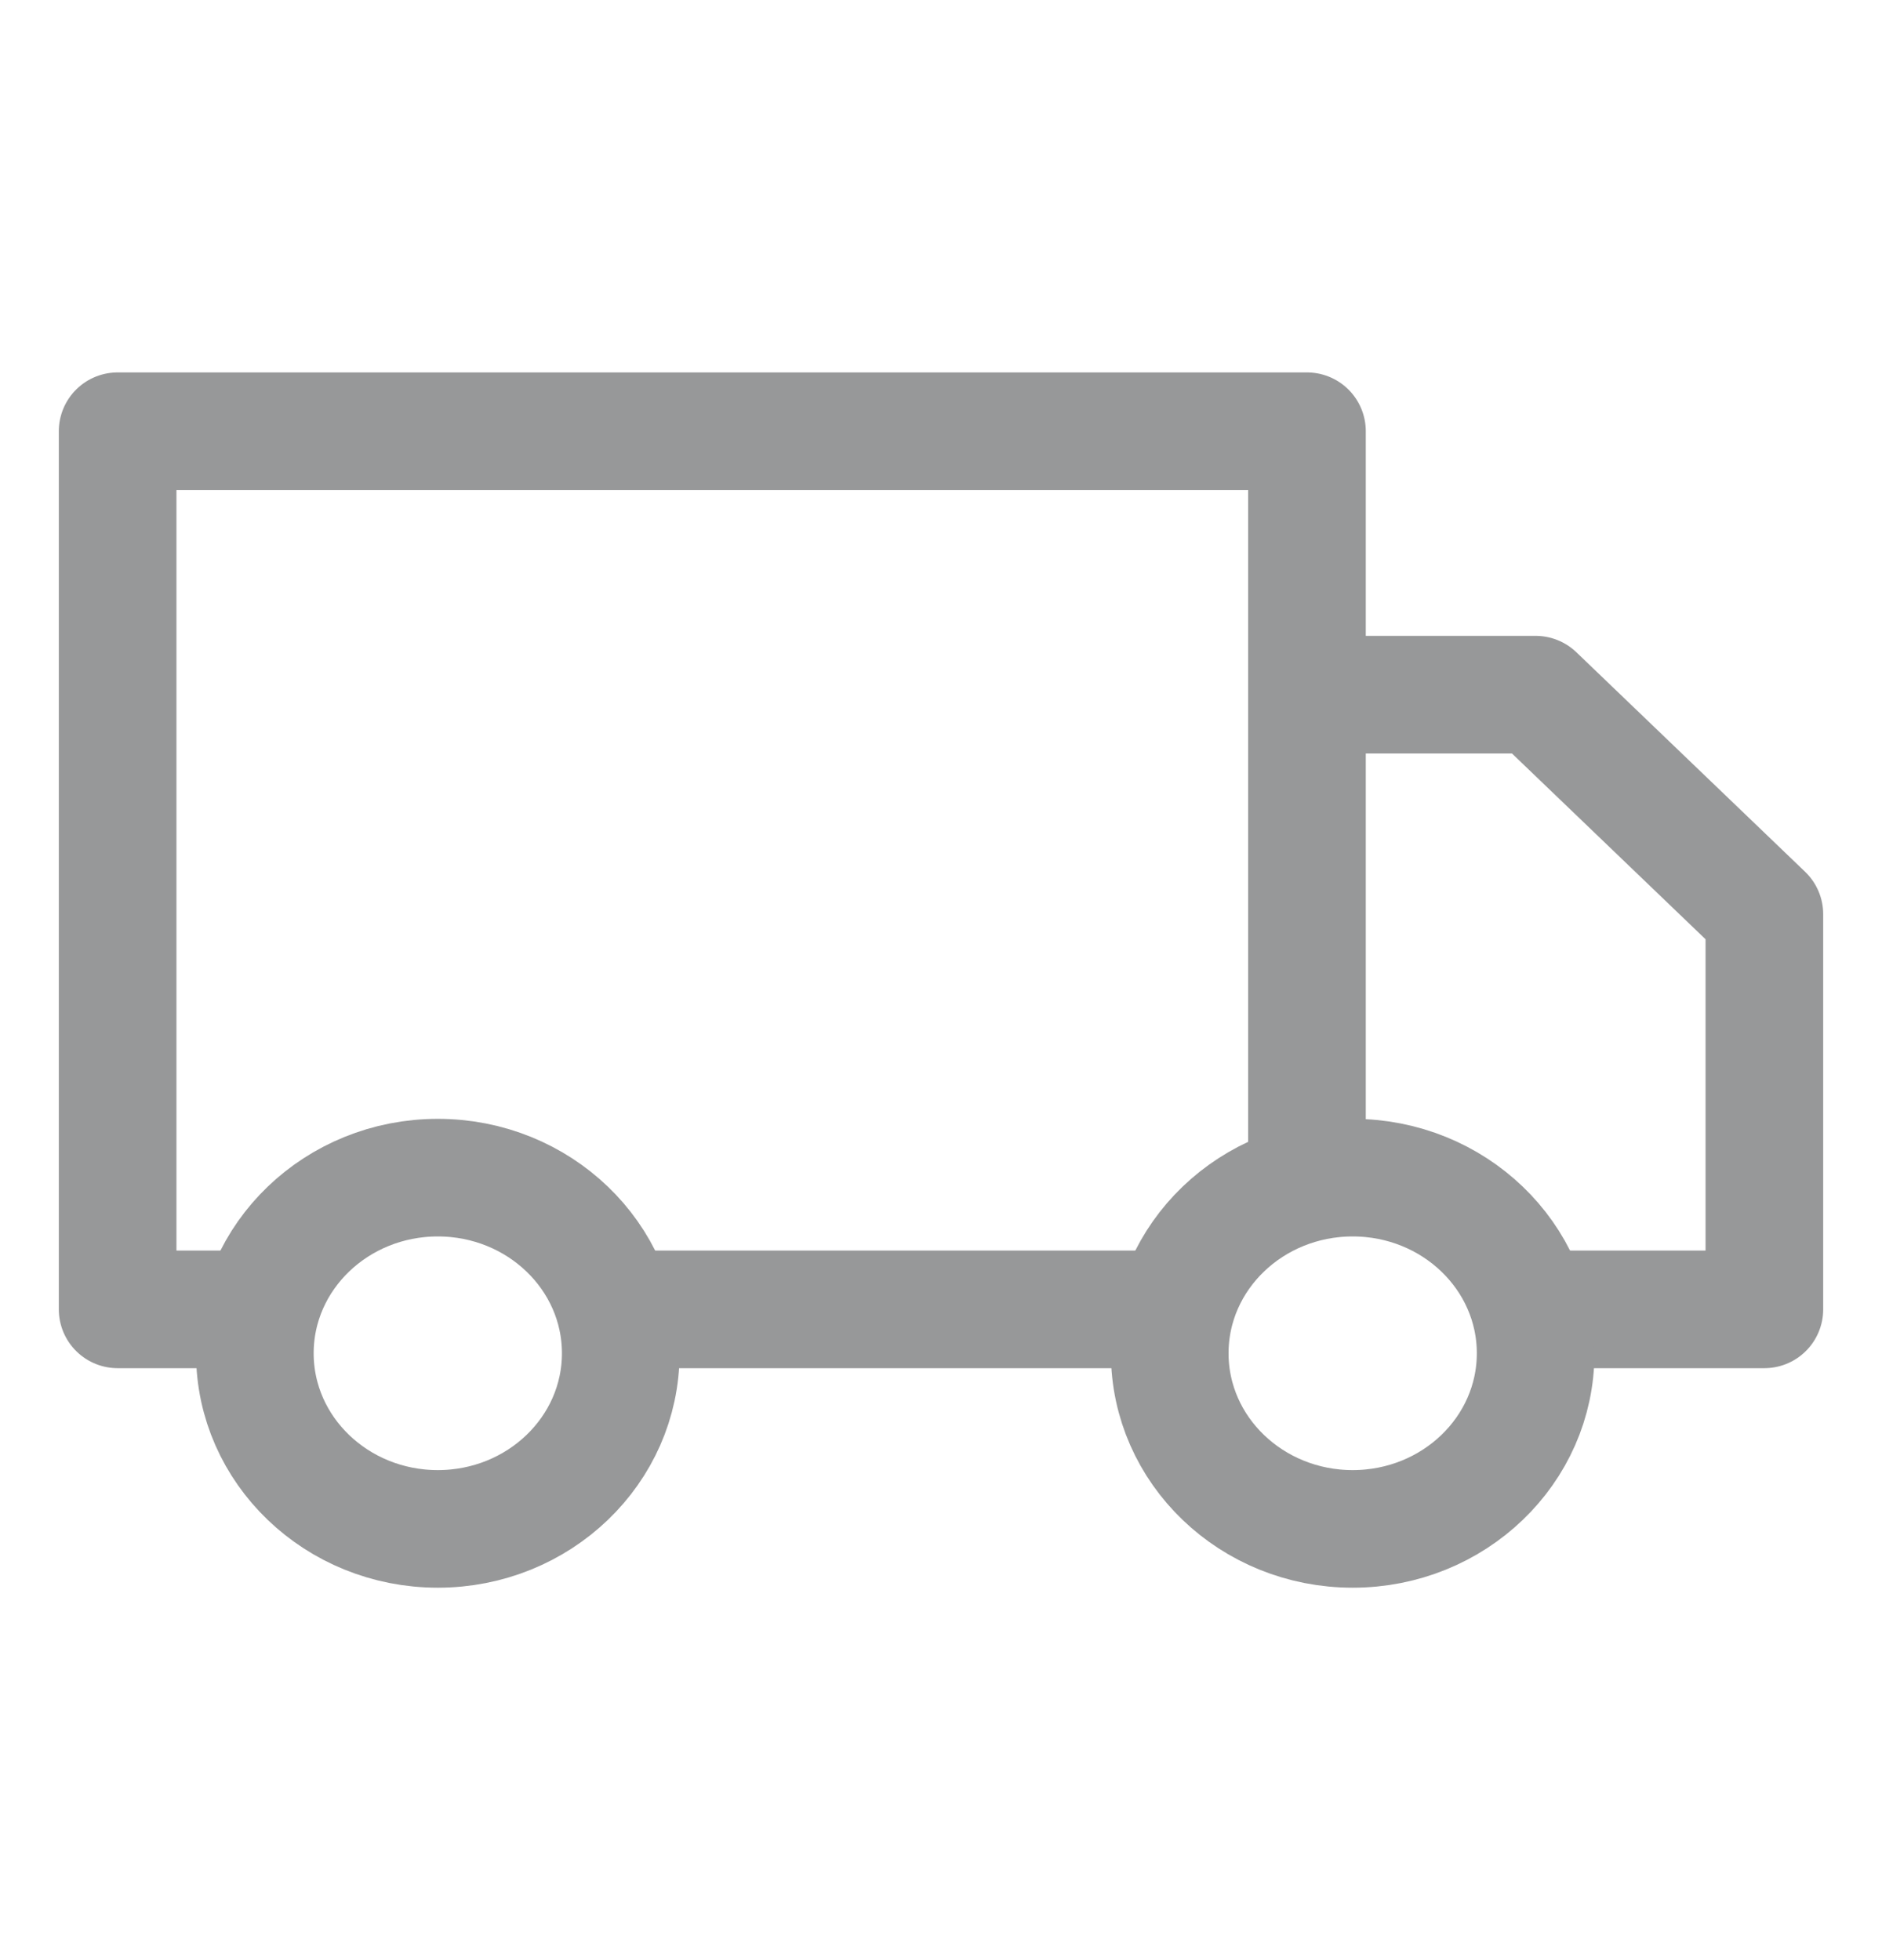 <svg width="24" height="25" viewBox="0 0 24 25" fill="none" xmlns="http://www.w3.org/2000/svg">
<path d="M16.667 15.02V5.5H1.5V16.7H3.5M14.847 16.7H8" stroke="#979899" stroke-width="1.5" stroke-linejoin="round"/>
<path d="M16.667 8.86H19.583L22.5 11.66V16.7H19.583" stroke="#979899" stroke-width="1.5" stroke-linejoin="round"/>
<ellipse cx="5.583" cy="17.26" rx="2.333" ry="2.24" stroke="#979899" stroke-width="1.5" stroke-linejoin="round"/>
<ellipse cx="17.25" cy="17.26" rx="2.333" ry="2.24" stroke="#979899" stroke-width="1.5" stroke-linejoin="round"/>
</svg>
